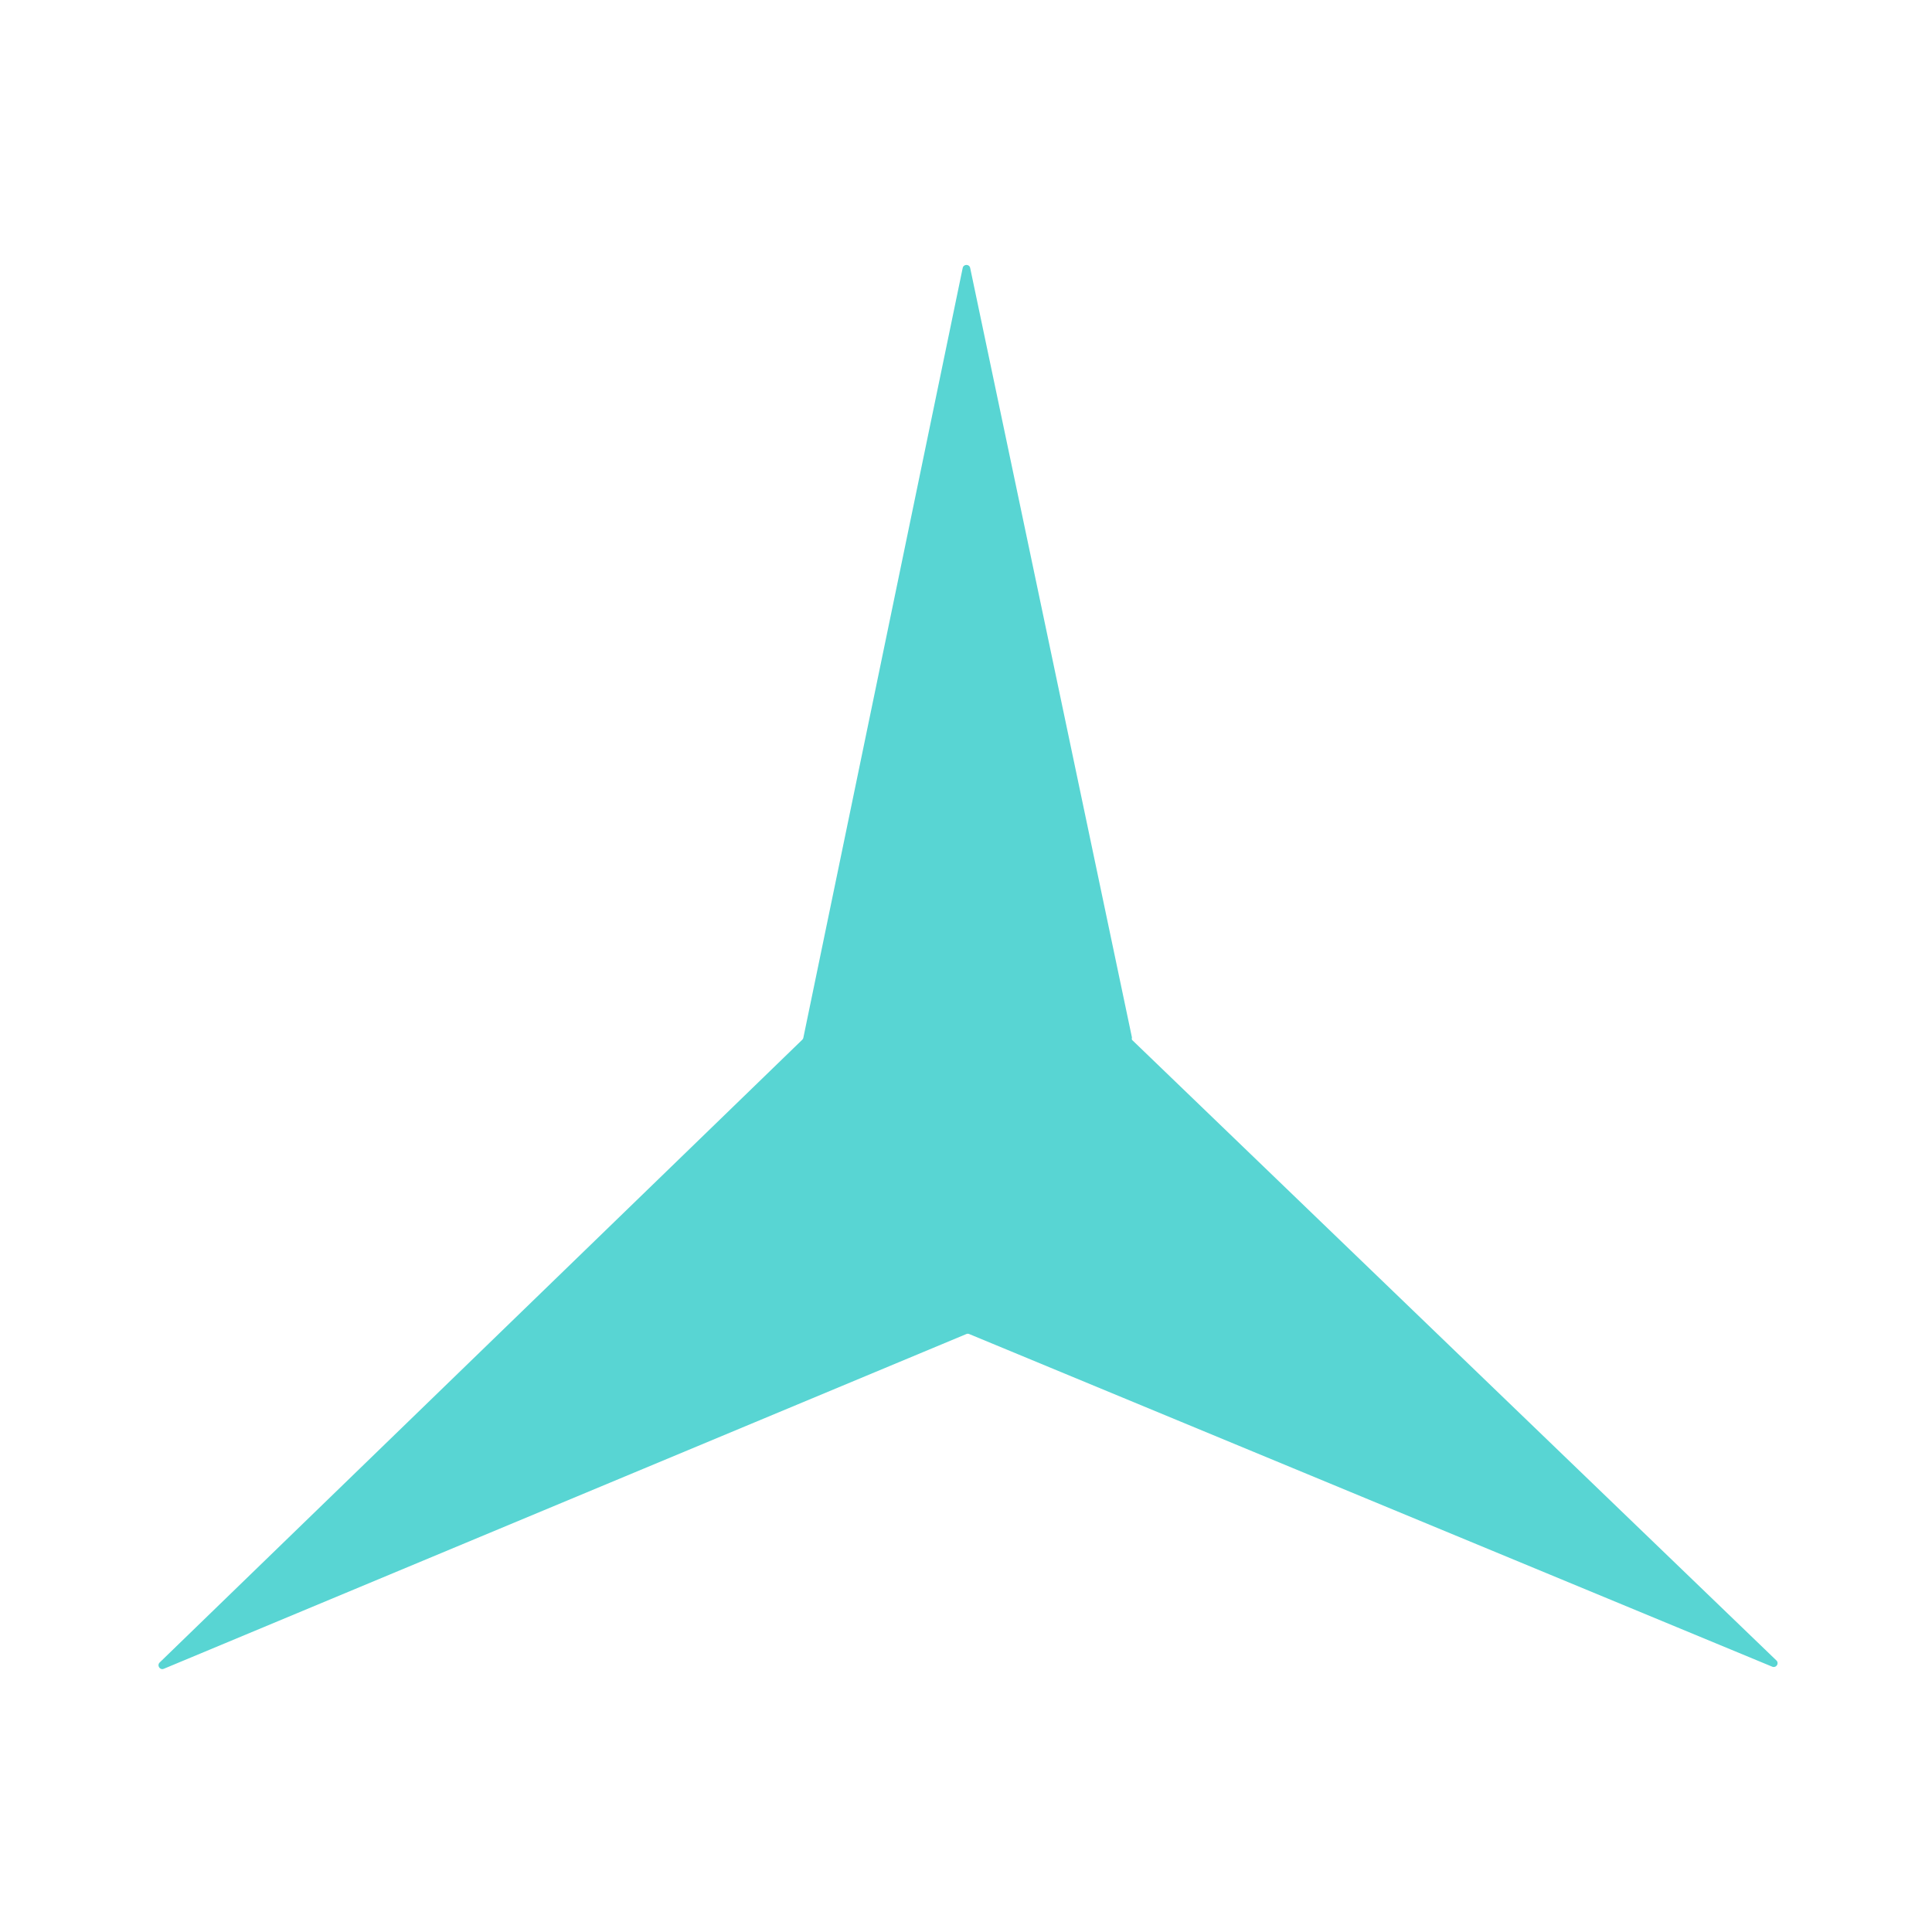 <?xml version="1.0" encoding="UTF-8" standalone="no"?>
<!-- Created with Inkscape (http://www.inkscape.org/) -->

<svg
   width="256mm"
   height="256mm"
   viewBox="0 0 256 256"
   version="1.1"
   id="svg1"
   inkscape:version="1.4.2 (ebf0e940, 2025-05-08)"
   sodipodi:docname="Lithse.svg"
   xmlns:inkscape="http://www.inkscape.org/namespaces/inkscape"
   xmlns:sodipodi="http://sodipodi.sourceforge.net/DTD/sodipodi-0.dtd"
   xmlns="http://www.w3.org/2000/svg"
   xmlns:svg="http://www.w3.org/2000/svg">
  <sodipodi:namedview
     id="namedview1"
     pagecolor="#ffffff"
     bordercolor="#000000"
     borderopacity="0.25"
     inkscape:showpageshadow="2"
     inkscape:pageopacity="0.0"
     inkscape:pagecheckerboard="true"
     inkscape:deskcolor="#d1d1d1"
     inkscape:document-units="mm"
     inkscape:zoom="0.31714366"
     inkscape:cx="403.60258"
     inkscape:cy="349.99912"
     inkscape:window-width="1120"
     inkscape:window-height="575"
     inkscape:window-x="1804"
     inkscape:window-y="180"
     inkscape:window-maximized="0"
     inkscape:current-layer="layer1" />
  <defs
     id="defs1" />
  <g
     inkscape:label="Layer 1"
     inkscape:groupmode="layer"
     id="layer1"
     transform="translate(2.646,-55.562)">
    <g
       id="SvgjsG5294"
       featureKey="7KWit6-0"
       transform="matrix(2.411,0,0,2.411,5.09,28.045)"
       fill="#58d5d3">
      <path
         d="M 94.211,103.02 50.059,84.731 c -0.051,-0.023 -0.105,-0.023 -0.16,0 l -44.109,18.398 c -0.215,0.086 -0.391,-0.191 -0.219,-0.352 l 35.309,-34.219 c 0.031,-0.027 0.055,-0.066 0.062,-0.109 l 8.758,-42.312 c 0.051,-0.219 0.363,-0.219 0.41,0 l 8.891,42.293 c -0.012,0.043 -0.012,0.086 0,0.129 l 35.43,34.121 c 0.141,0.156 -0.016,0.402 -0.219,0.34 z"
         id="path1" />
    </g>
  </g>
</svg>

